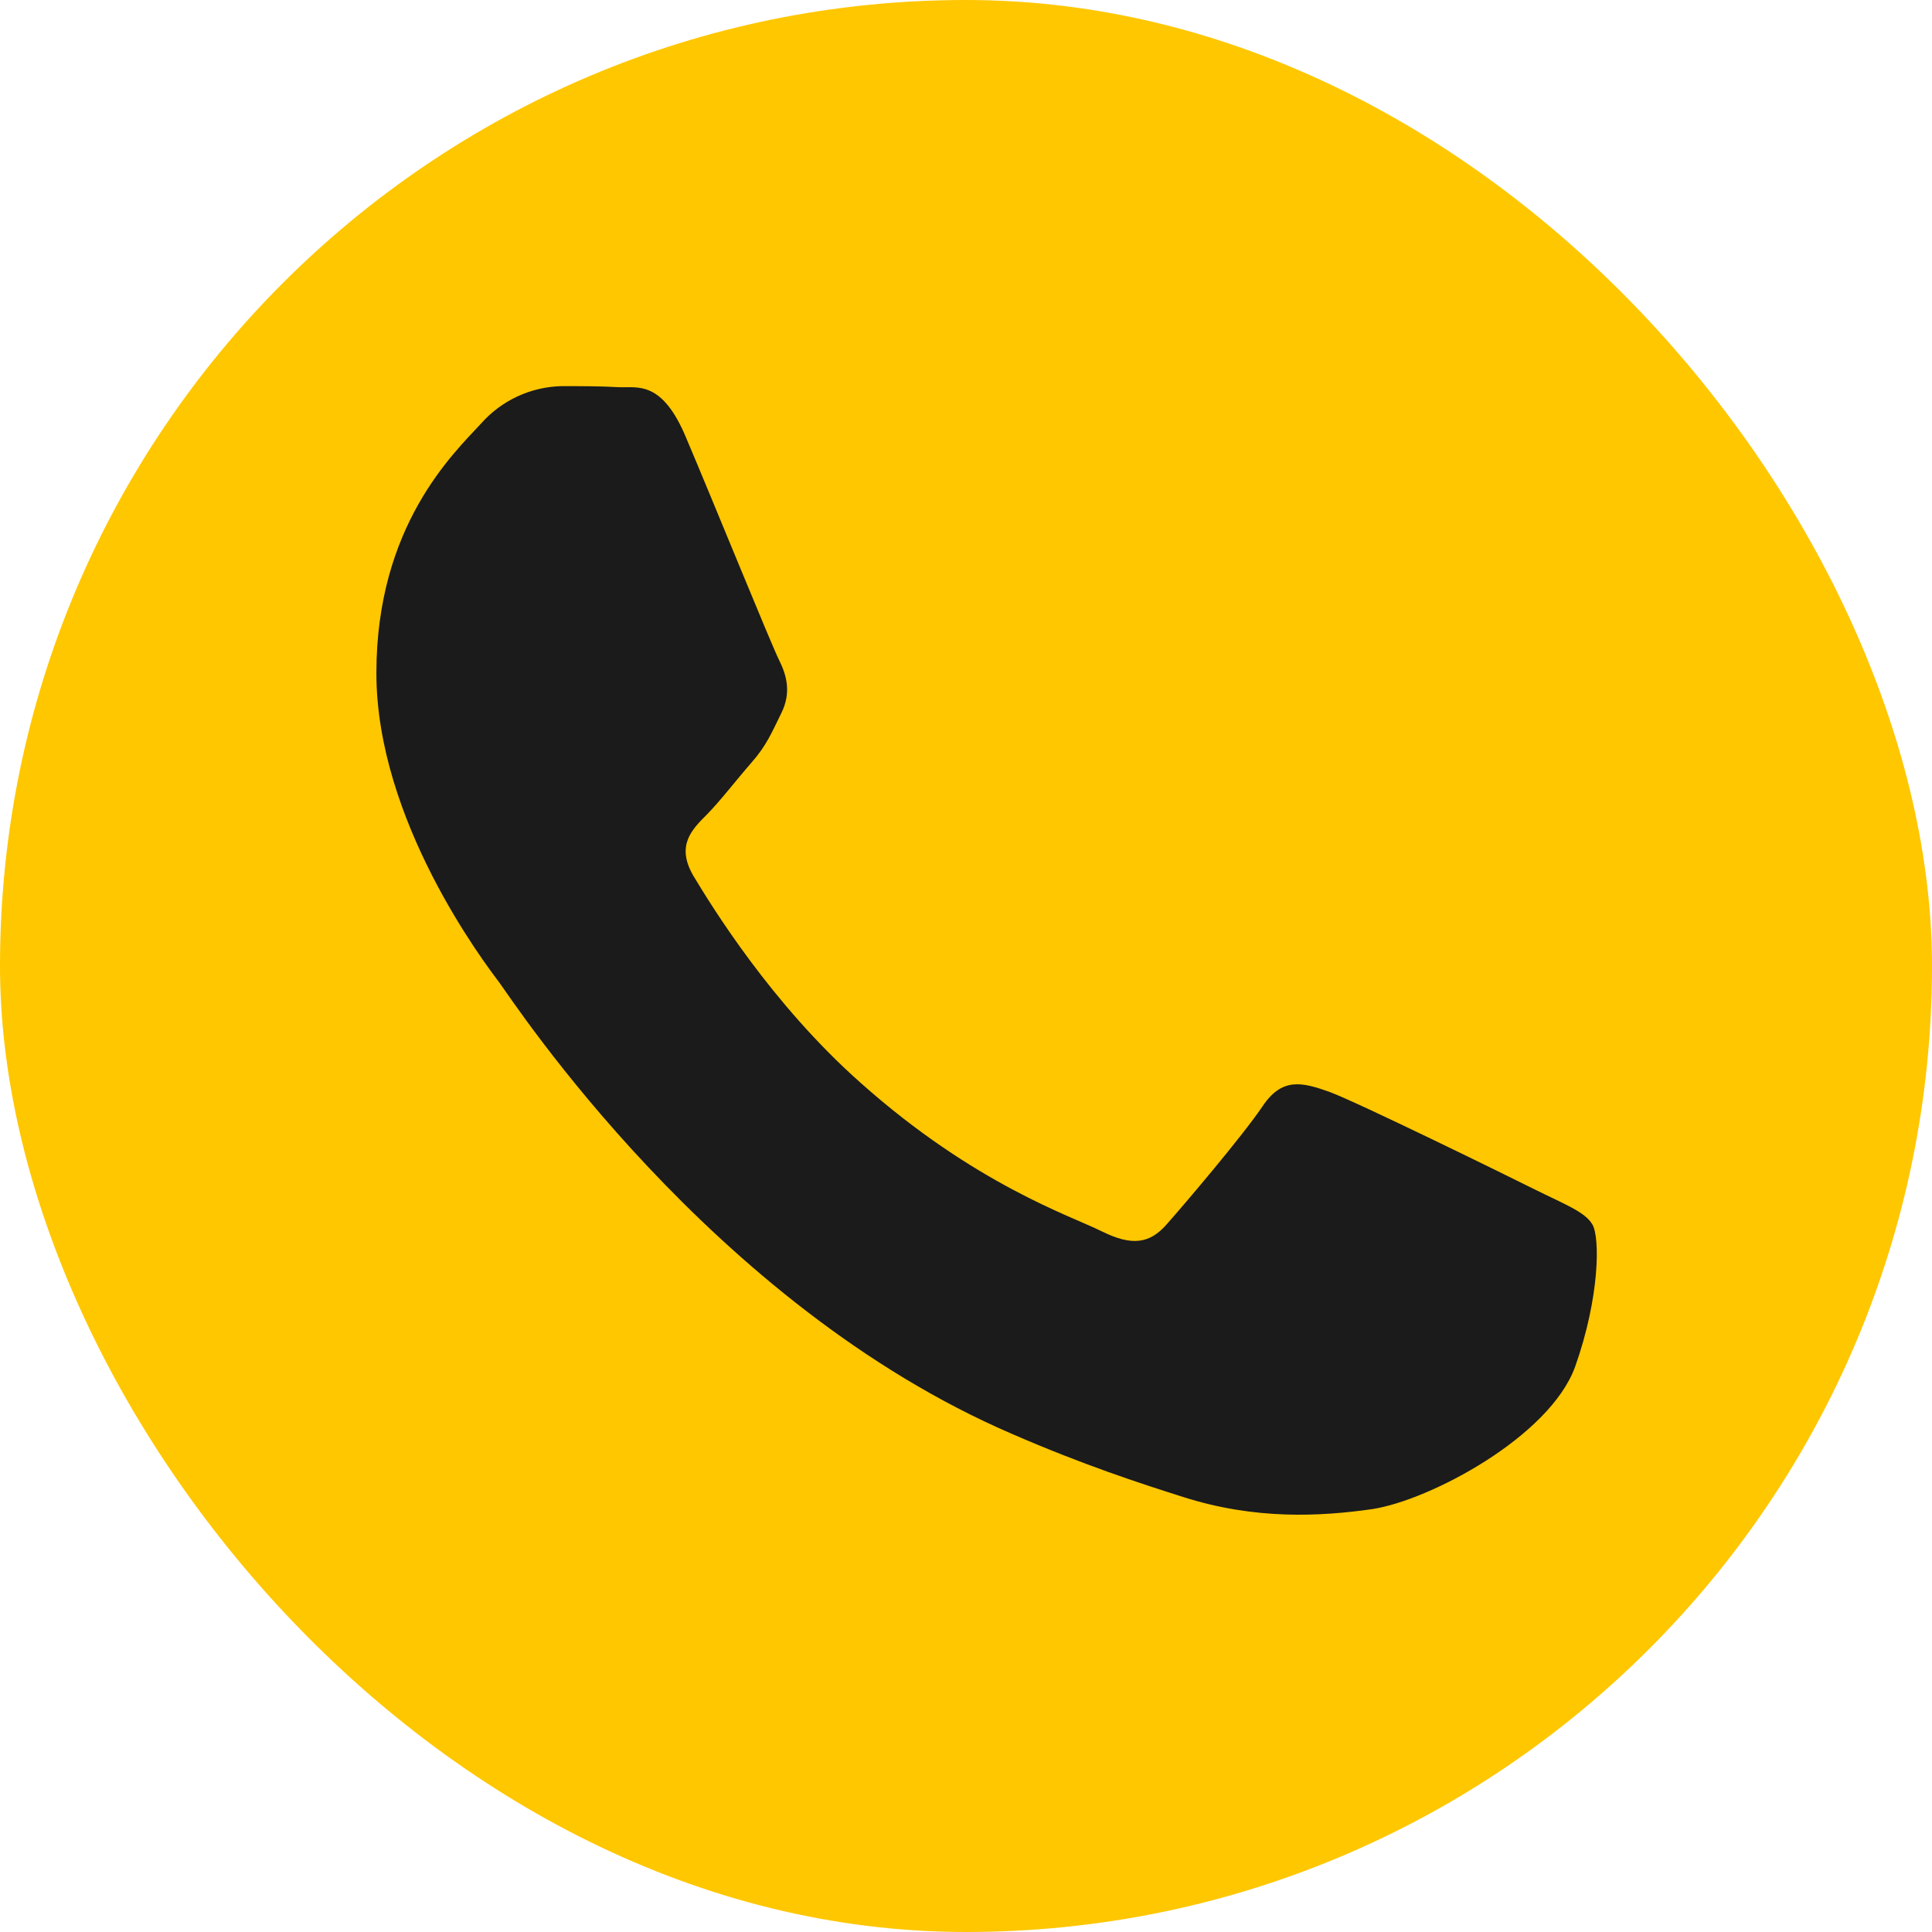 <?xml version="1.0" encoding="UTF-8"?> <svg xmlns="http://www.w3.org/2000/svg" width="60" height="60" viewBox="0 0 60 60" fill="none"><g clip-path="url(#clip0_2002_2)"><g clip-path="url(#clip1_2002_2)"><path d="M44 0H16C7.163 0 0 7.163 0 16V44C0 52.837 7.163 60 16 60H44C52.837 60 60 52.837 60 44V16C60 7.163 52.837 0 44 0Z" fill="#FFC700"></path><path d="M57.043 2.903C53.59 -0.568 49.477 -3.32 44.943 -5.192C40.411 -7.063 35.549 -8.018 30.641 -8C10.078 -8 -6.68 8.678 -6.699 29.153C-6.699 35.711 -4.975 42.09 -1.722 47.739L-7 67L12.795 61.834C18.269 64.807 24.406 66.363 30.641 66.358H30.66C51.227 66.358 67.981 49.68 68 29.186C68.004 24.302 67.038 19.465 65.156 14.954C63.275 10.444 60.521 6.348 57.043 2.903ZM30.641 60.067C25.081 60.063 19.624 58.573 14.839 55.755L13.709 55.08L1.965 58.145L5.101 46.741L4.367 45.564C1.258 40.644 -0.386 34.947 -0.375 29.134C-0.375 12.138 13.549 -1.728 30.66 -1.728C34.737 -1.735 38.774 -0.939 42.54 0.614C46.306 2.168 49.726 4.448 52.602 7.323C55.488 10.188 57.777 13.593 59.335 17.342C60.892 21.091 61.69 25.11 61.681 29.167C61.662 46.225 47.738 60.067 30.641 60.067ZM47.663 36.939C46.736 36.475 42.154 34.23 41.292 33.911C40.435 33.606 39.809 33.447 39.197 34.375C38.571 35.298 36.781 37.403 36.245 38.008C35.708 38.631 35.152 38.702 34.22 38.242C33.292 37.773 30.283 36.798 26.724 33.625C23.946 31.164 22.086 28.117 21.53 27.194C20.993 26.265 21.478 25.769 21.944 25.305C22.354 24.892 22.872 24.217 23.338 23.683C23.809 23.148 23.964 22.755 24.27 22.136C24.577 21.508 24.431 20.974 24.2 20.509C23.964 20.045 22.104 15.466 21.318 13.619C20.565 11.795 19.797 12.049 19.223 12.025C18.686 11.992 18.06 11.992 17.433 11.992C16.961 12.004 16.495 12.113 16.067 12.312C15.638 12.512 15.255 12.797 14.943 13.15C14.086 14.078 11.689 16.324 11.689 20.903C11.689 25.483 15.032 29.884 15.503 30.508C15.964 31.131 22.067 40.501 31.432 44.533C33.645 45.494 35.388 46.061 36.748 46.492C38.985 47.205 41.005 47.097 42.615 46.867C44.405 46.595 48.129 44.617 48.916 42.447C49.688 40.272 49.688 38.416 49.453 38.027C49.222 37.633 48.596 37.403 47.663 36.939Z" fill="#1B1B1B"></path></g></g><defs><clipPath id="clip0_2002_2"><rect width="60" height="60" rx="30" fill="white"></rect></clipPath><clipPath id="clip1_2002_2"><rect width="60" height="60" fill="white"></rect></clipPath></defs></svg> 